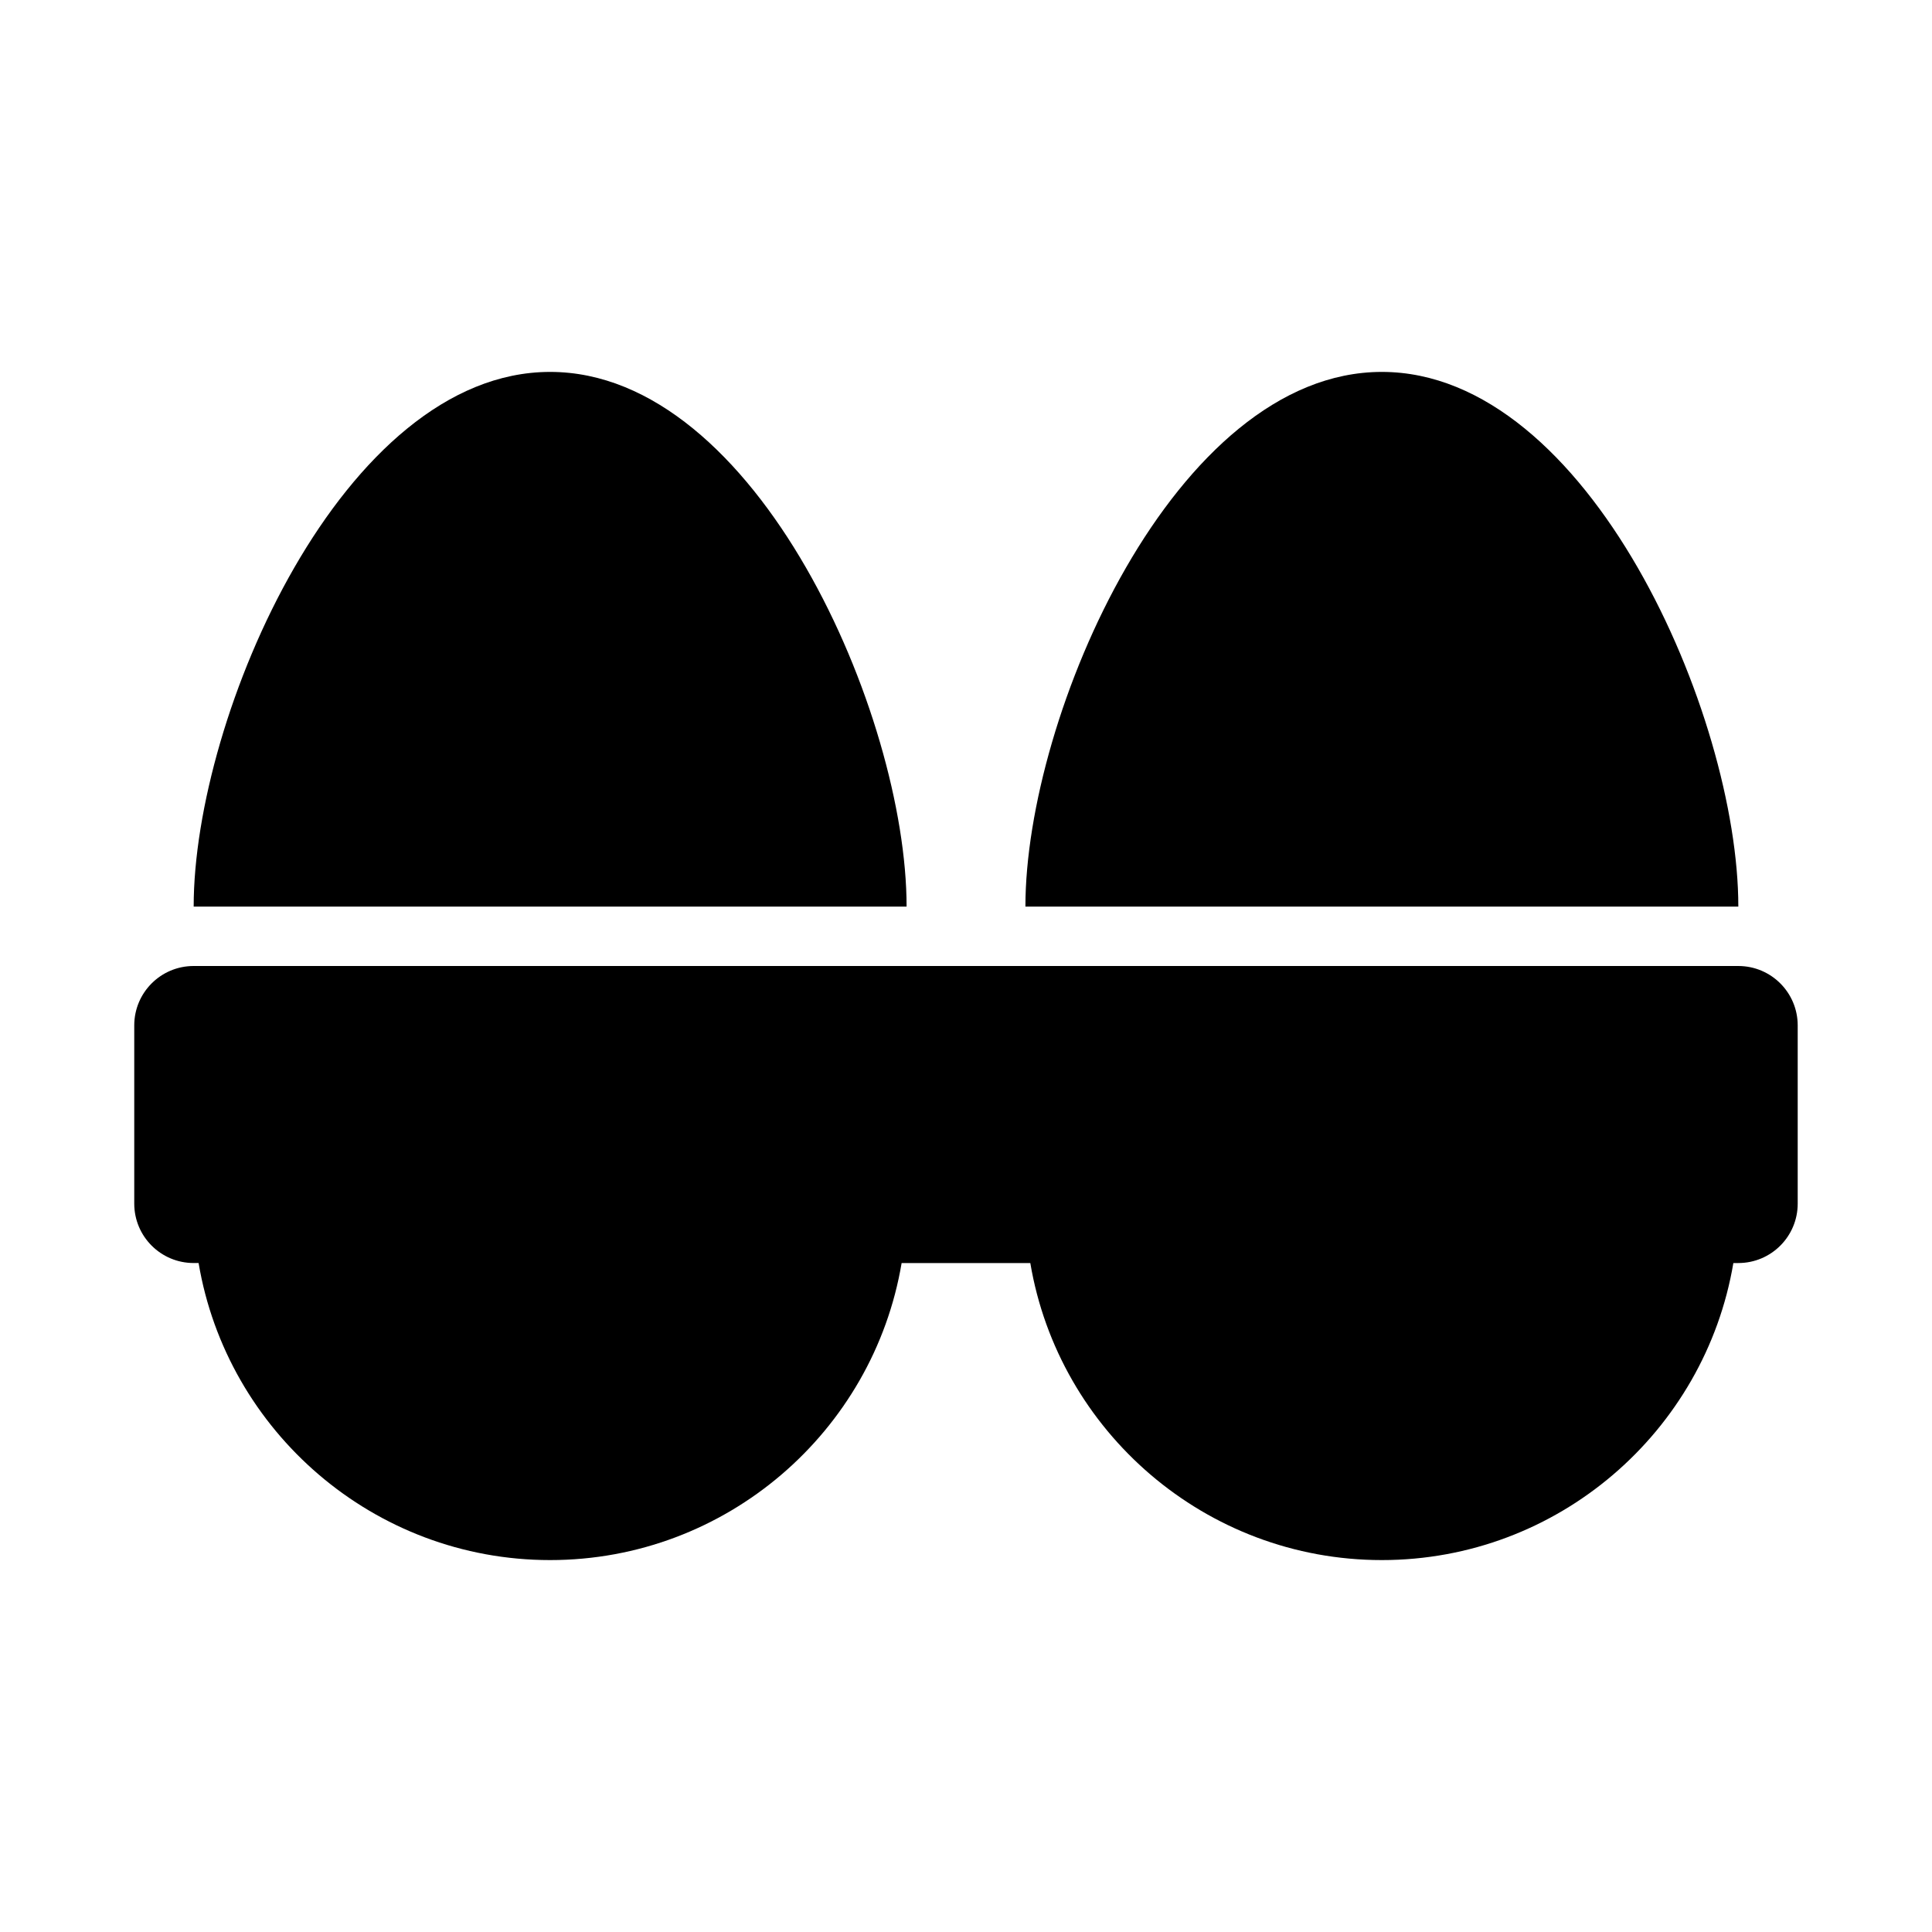 <?xml version="1.0" encoding="UTF-8"?>
<!-- Uploaded to: ICON Repo, www.iconrepo.com, Generator: ICON Repo Mixer Tools -->
<svg fill="#000000" width="800px" height="800px" version="1.1" viewBox="144 144 512 512" xmlns="http://www.w3.org/2000/svg">
 <g>
  <path d="m604.67 400h-409.35c-8.703 0-15.742 7.051-15.742 15.742v47.23c0 8.695 7.043 15.742 15.742 15.742h1.309c7.519 44.621 46.434 78.723 93.156 78.723 46.727 0 85.641-34.102 93.156-78.719h34.102c7.519 44.617 46.434 78.719 93.16 78.719 46.727 0 85.641-34.102 93.156-78.719h1.309c8.703 0 15.742-7.051 15.742-15.742v-47.23c0-8.699-7.039-15.746-15.742-15.746z"/>
  <path d="m289.79 242.56c-54.797 0-94.465 90.973-94.465 141.7h188.93c0-50.723-39.668-141.7-94.465-141.7z"/>
  <path d="m510.21 242.56c-54.797 0-94.465 90.973-94.465 141.7h188.93c0-50.723-39.668-141.7-94.465-141.7z"/>
 </g>
</svg>